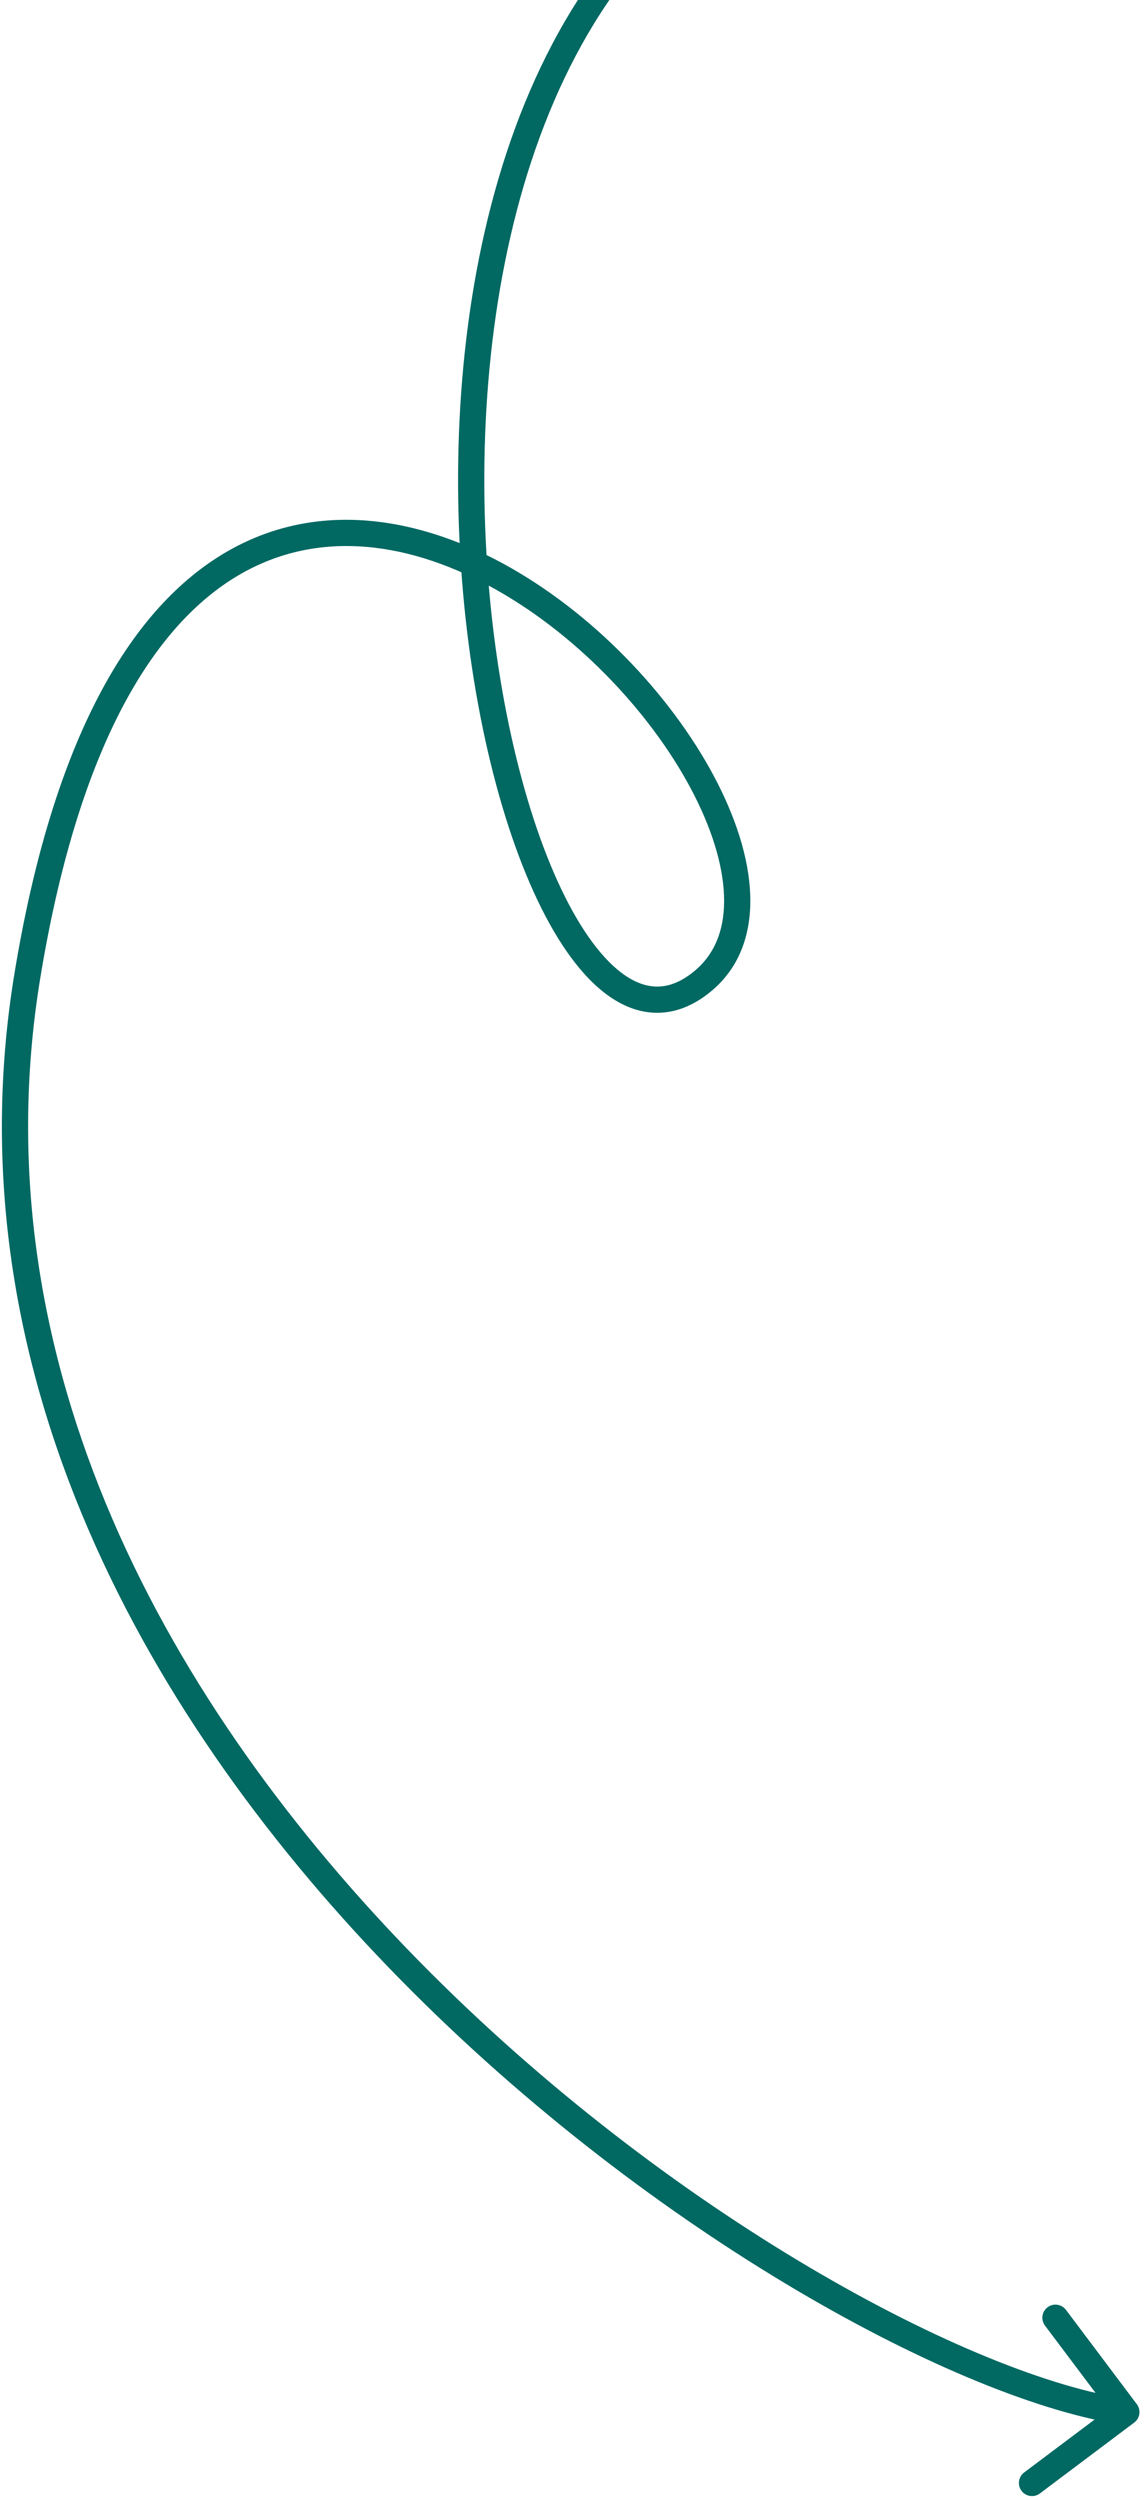 <svg xmlns="http://www.w3.org/2000/svg" width="131" height="286" viewBox="0 0 131 286" fill="none">
  <path d="M80.482 112.18L79.516 111.033L80.482 112.18ZM3.118 111.708L1.638 111.466L3.118 111.708ZM130.065 275.04C130.563 275.703 130.43 276.643 129.767 277.141L118.974 285.25C118.312 285.748 117.372 285.614 116.874 284.952C116.377 284.29 116.51 283.349 117.172 282.852L126.766 275.643L119.558 266.05C119.06 265.387 119.193 264.447 119.856 263.949C120.518 263.452 121.458 263.585 121.956 264.247L130.065 275.04ZM89.027 -16.95C75.294 -10.269 66.434 2.203 61.267 17.045C56.097 31.894 54.671 49.001 55.742 64.688C56.816 80.393 60.381 94.513 65.059 103.405C67.413 107.879 69.942 110.824 72.388 112.114C73.579 112.742 74.727 112.967 75.849 112.822C76.978 112.676 78.205 112.138 79.516 111.033L81.449 113.327C79.797 114.719 78.05 115.562 76.234 115.797C74.411 116.033 72.644 115.64 70.988 114.767C67.742 113.055 64.858 109.465 62.404 104.802C57.468 95.418 53.84 80.85 52.749 64.892C51.658 48.916 53.098 31.385 58.434 16.059C63.772 0.726 73.055 -12.516 87.714 -19.648L89.027 -16.95ZM79.516 111.033C81.897 109.026 82.964 106.102 82.836 102.476C82.707 98.819 81.354 94.544 78.99 90.125C74.26 81.286 65.693 72.26 55.952 67.016C46.223 61.778 35.591 60.428 26.396 66.359C17.115 72.345 8.843 86.02 4.598 111.951L1.638 111.466C5.932 85.235 14.42 70.513 24.77 63.837C35.207 57.106 47.078 58.831 57.374 64.374C67.66 69.912 76.641 79.377 81.635 88.709C84.132 93.376 85.683 98.106 85.834 102.371C85.986 106.667 84.707 110.582 81.449 113.327L79.516 111.033ZM4.598 111.951C-2.616 156.02 19.411 195.336 47.99 224.4C62.263 238.917 78.119 250.818 92.645 259.403C107.207 268.009 120.309 273.212 129.077 274.456L128.655 277.426C119.319 276.101 105.819 270.674 91.119 261.986C76.384 253.277 60.319 241.218 45.851 226.504C16.945 197.107 -5.797 156.877 1.638 111.466L4.598 111.951Z" fill="#016862"/>
</svg>